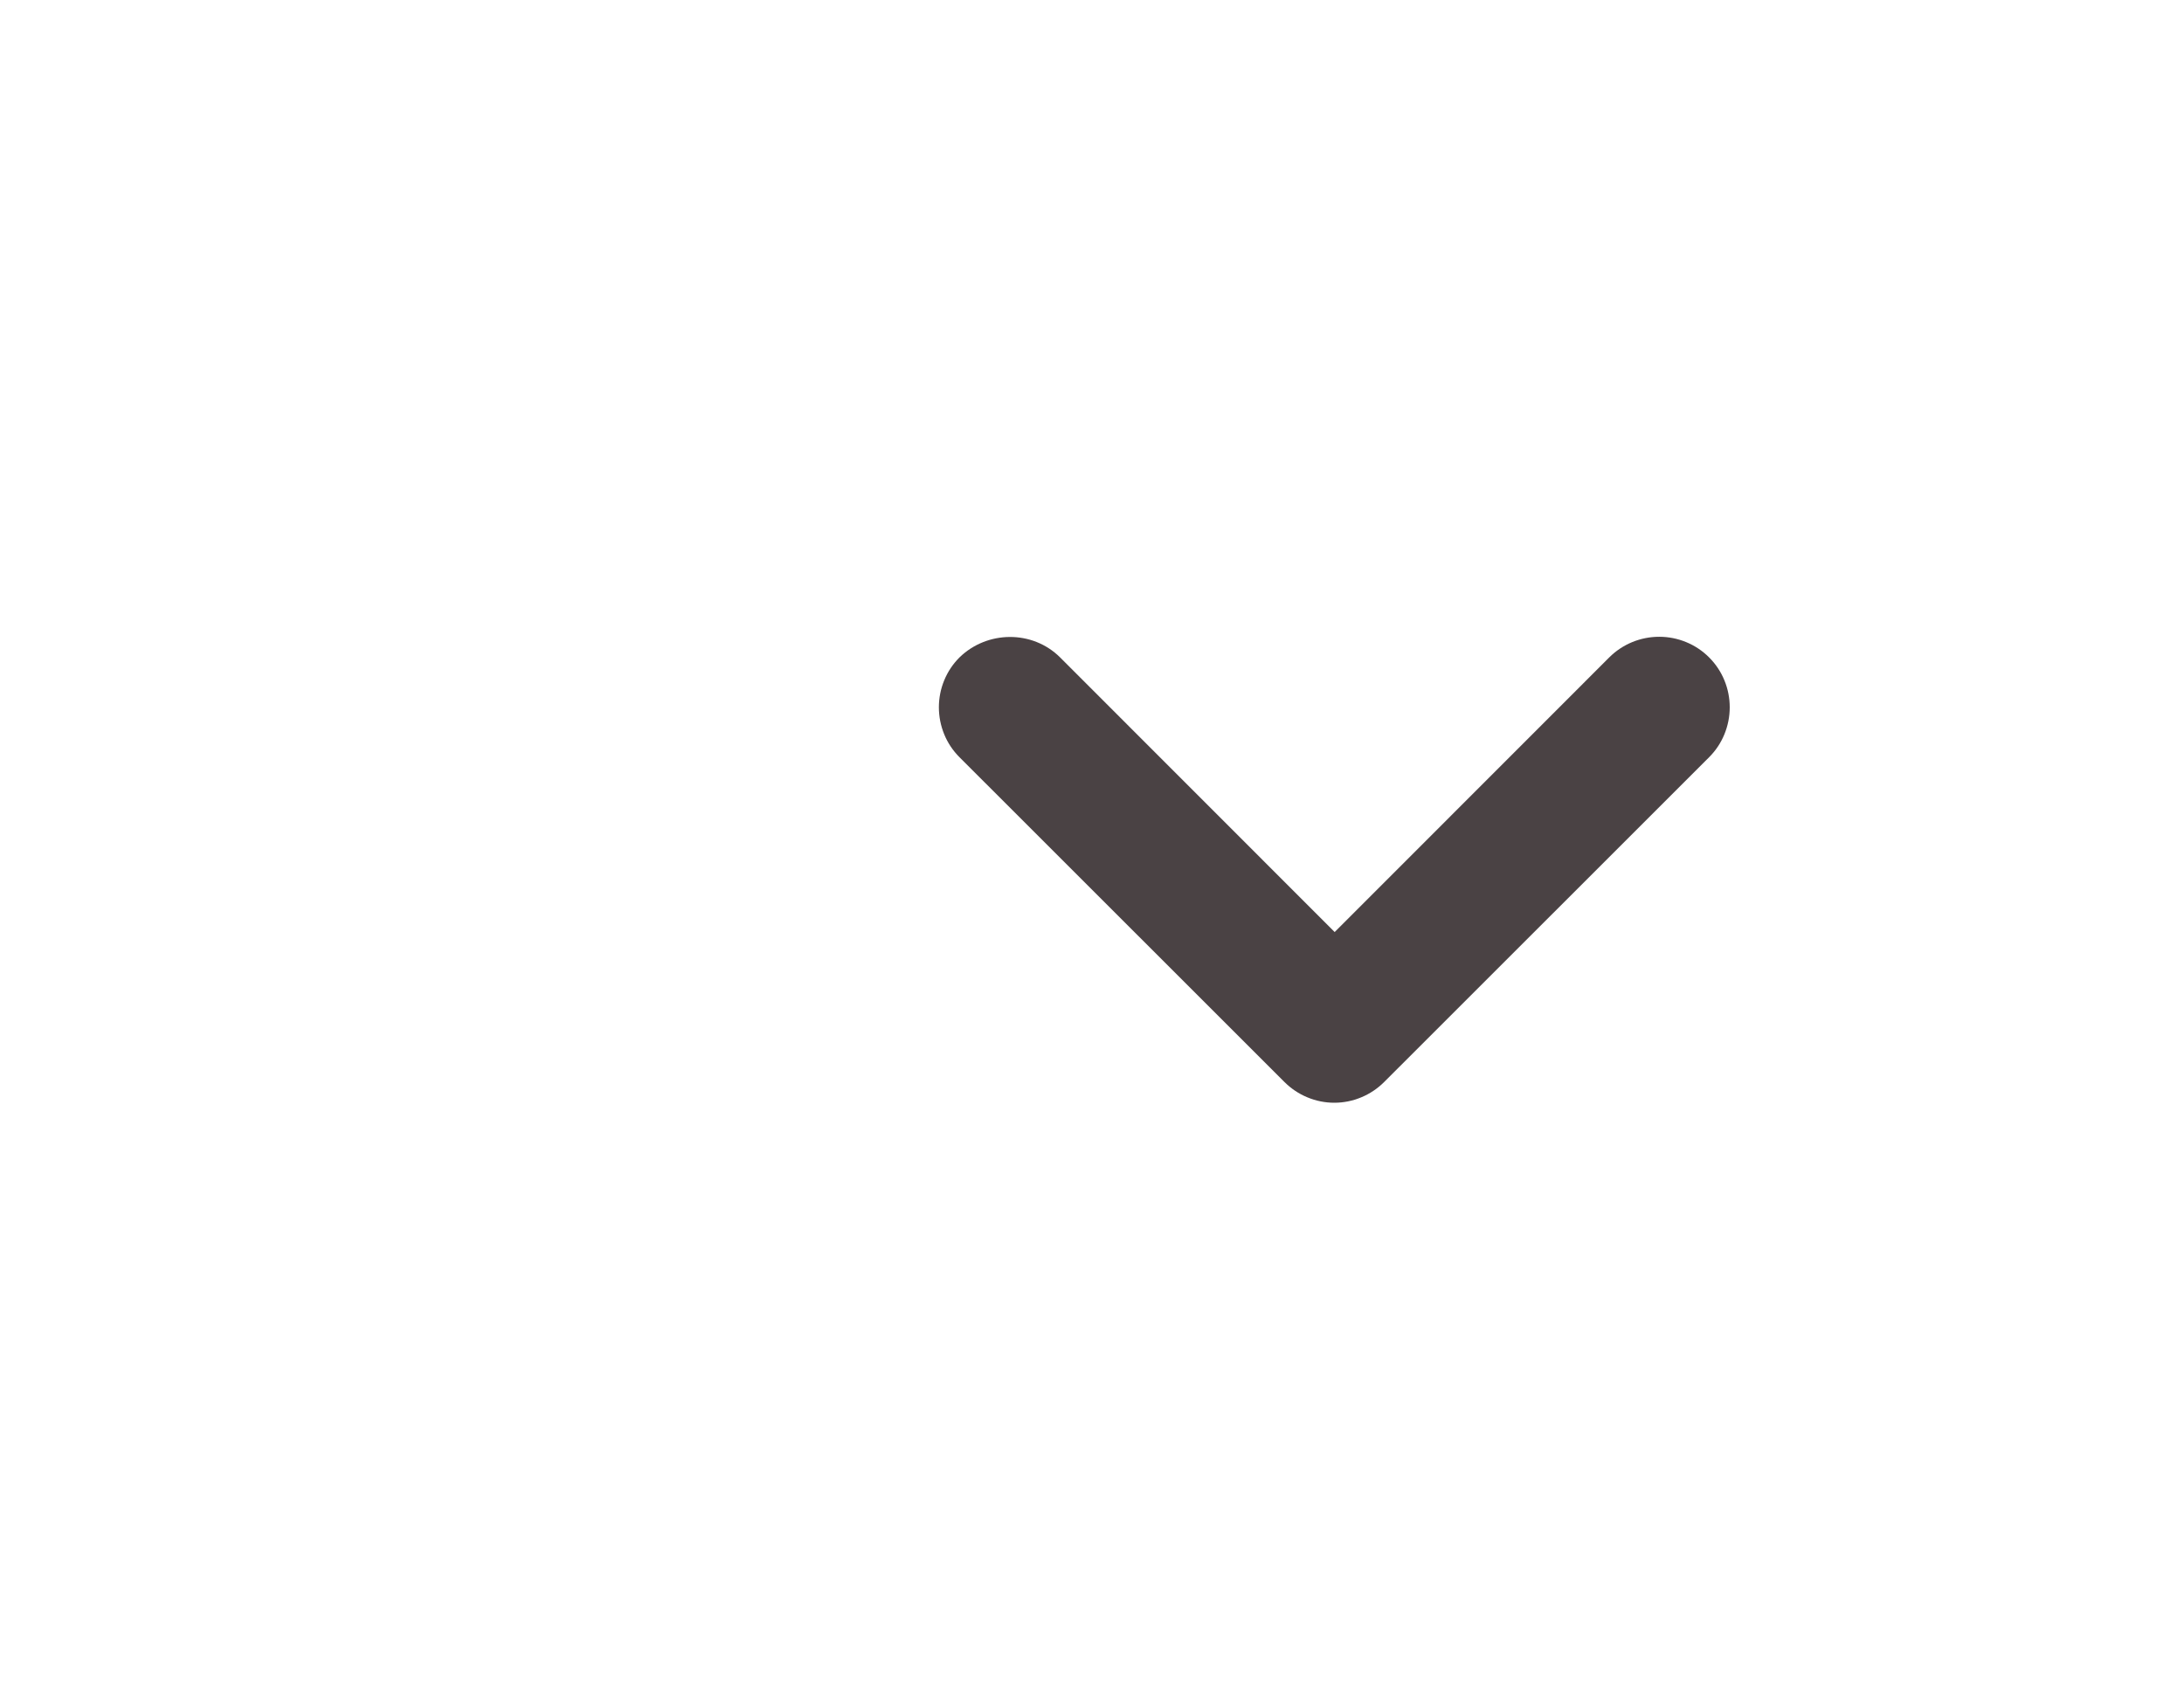 <?xml version="1.0" encoding="utf-8"?>
<svg xmlns="http://www.w3.org/2000/svg" fill="none" height="100%" overflow="visible" preserveAspectRatio="none" style="display: block;" viewBox="0 0 18 14" width="100%">
<g id="iconify-icon:margin">
<g id="iconify-icon  SVG">
<path d="M8.737 5.419L11 7.683L13.263 5.419C13.317 5.365 13.382 5.322 13.452 5.293C13.523 5.264 13.598 5.249 13.675 5.249C13.751 5.249 13.827 5.264 13.897 5.293C13.968 5.322 14.032 5.365 14.086 5.419C14.14 5.473 14.183 5.537 14.212 5.608C14.241 5.678 14.256 5.754 14.256 5.83C14.256 5.907 14.241 5.982 14.212 6.053C14.183 6.124 14.14 6.188 14.086 6.242L11.408 8.919C11.354 8.973 11.29 9.016 11.22 9.045C11.149 9.075 11.073 9.09 10.997 9.09C10.921 9.09 10.845 9.075 10.774 9.045C10.704 9.016 10.64 8.973 10.586 8.919L7.908 6.242C7.854 6.188 7.811 6.124 7.782 6.053C7.753 5.982 7.738 5.907 7.738 5.83C7.738 5.754 7.753 5.678 7.782 5.608C7.811 5.537 7.854 5.473 7.908 5.419C8.136 5.197 8.509 5.192 8.737 5.419Z" fill="#4A4244" id="Vector"/>
</g>
</g>
</svg>